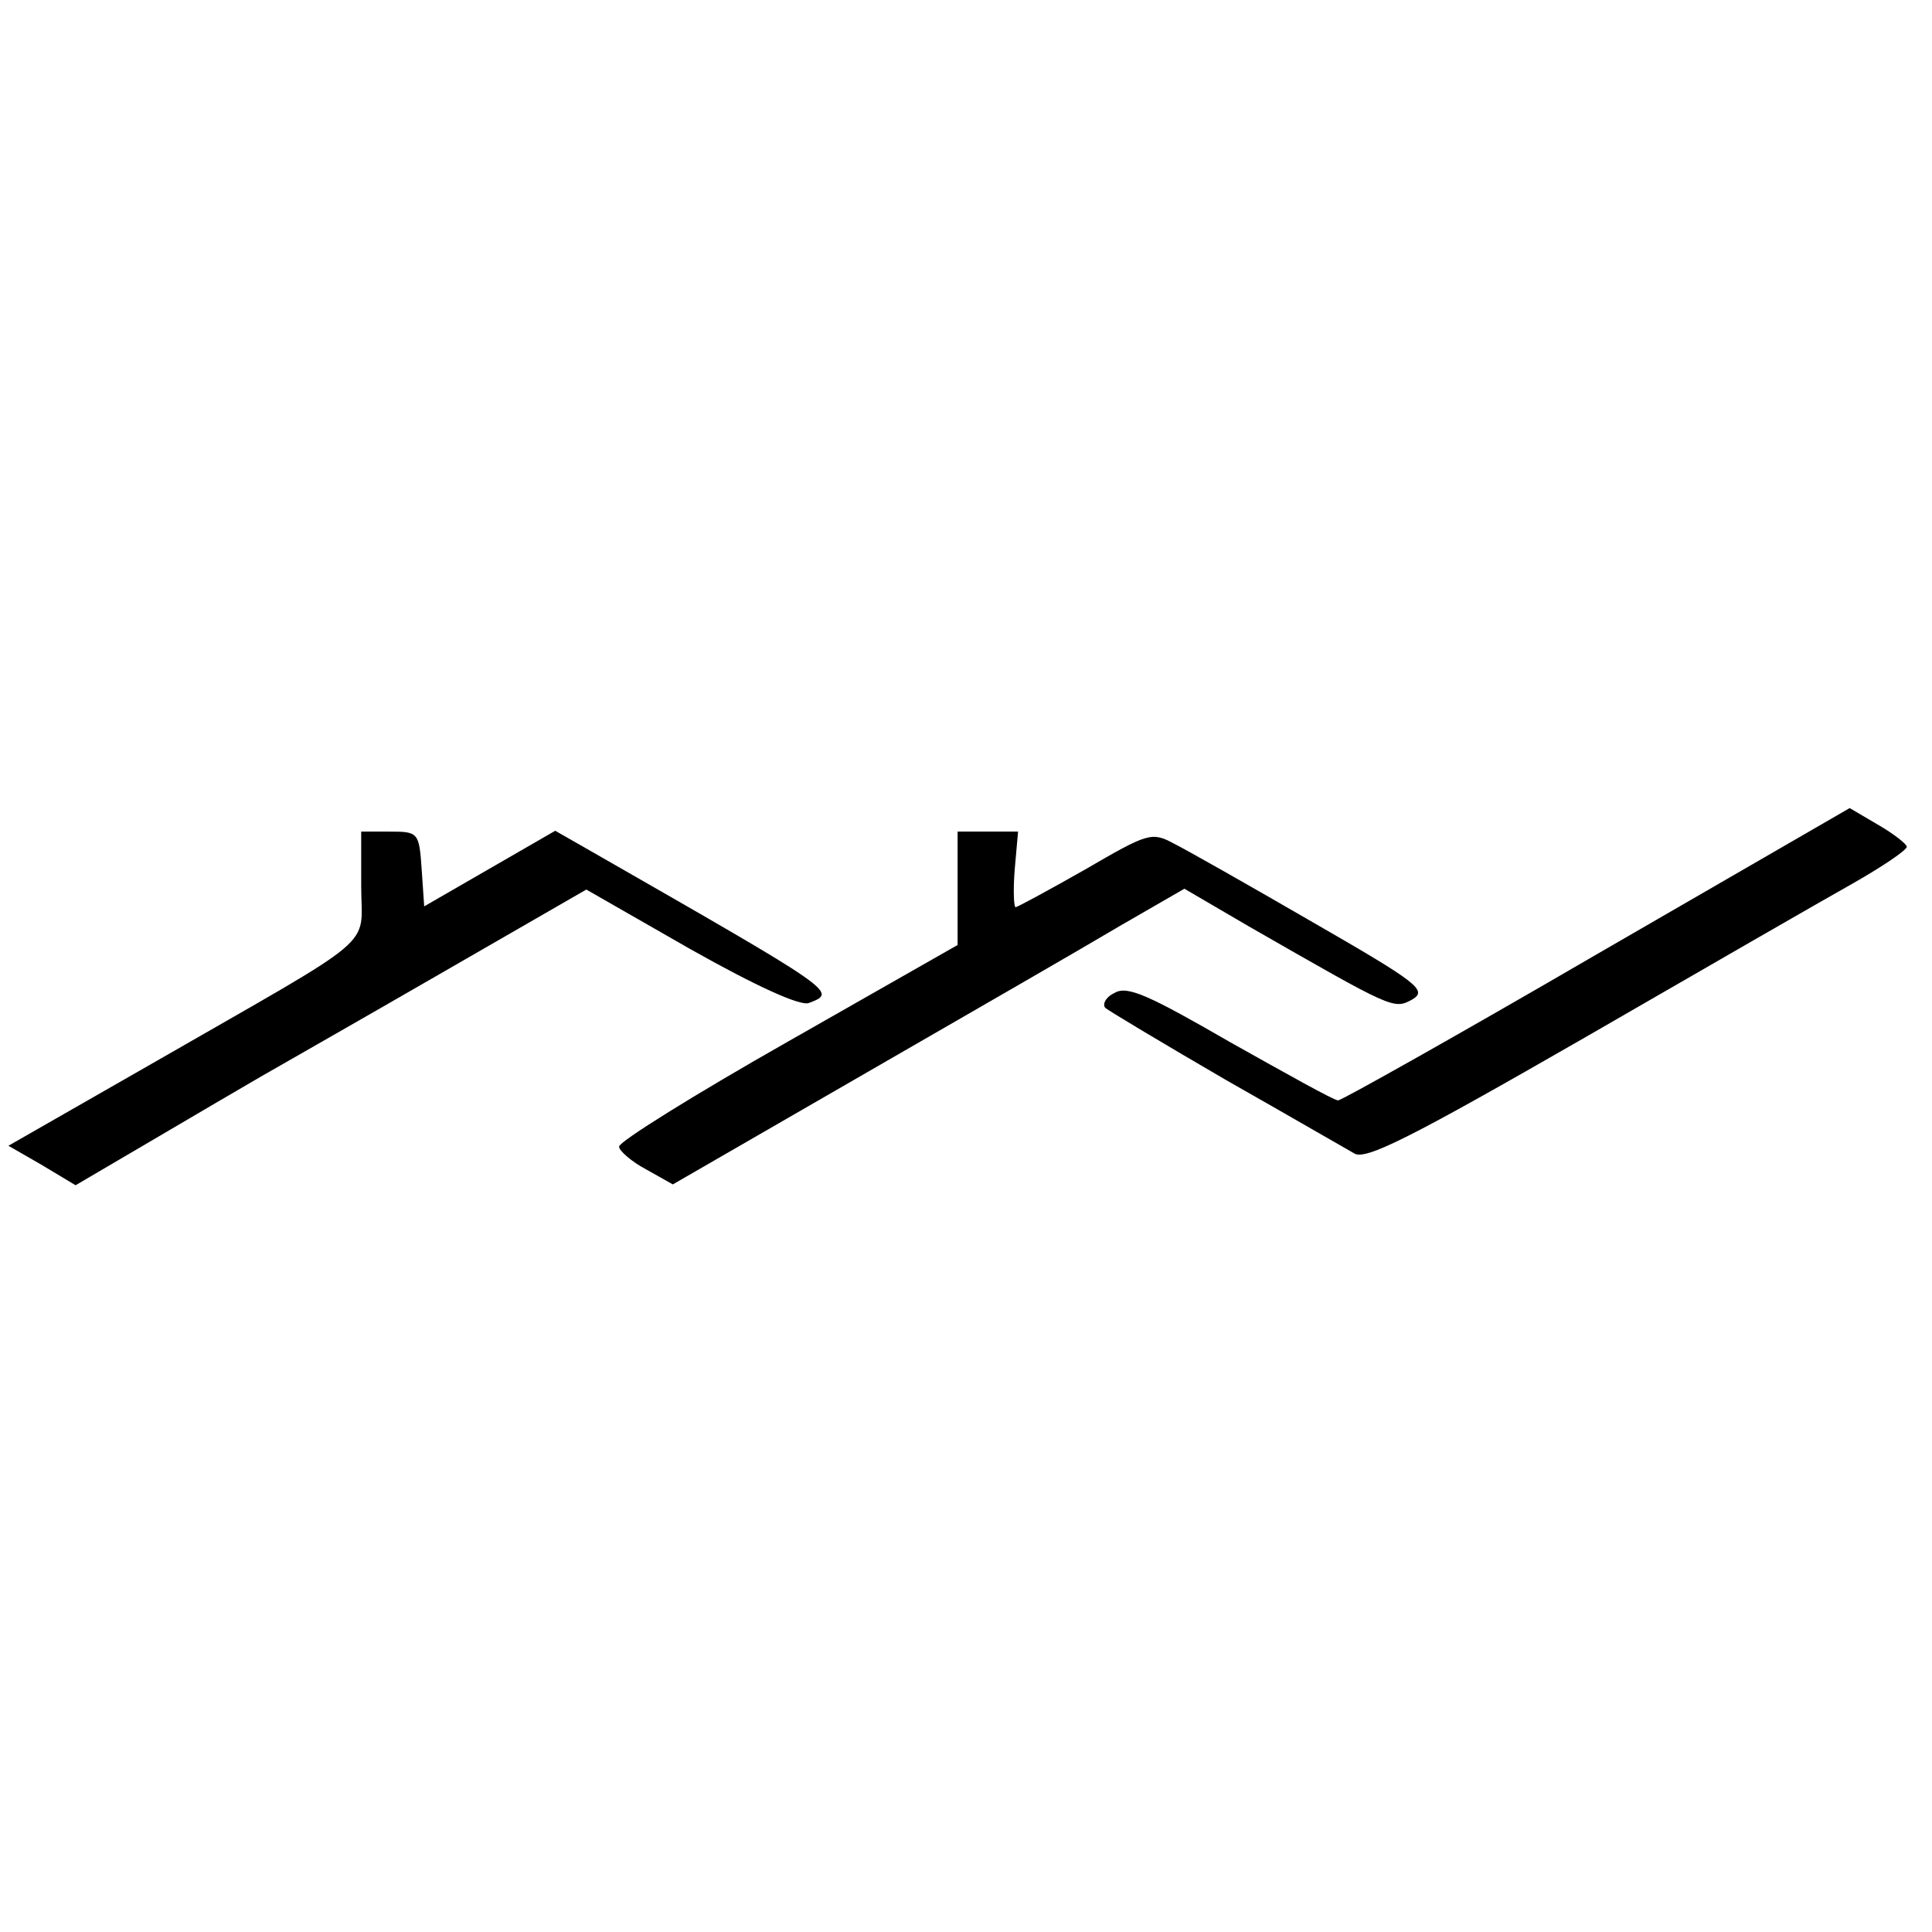 <?xml version="1.0" standalone="no"?>
<!DOCTYPE svg PUBLIC "-//W3C//DTD SVG 20010904//EN"
 "http://www.w3.org/TR/2001/REC-SVG-20010904/DTD/svg10.dtd">
<svg version="1.0" xmlns="http://www.w3.org/2000/svg"
 width="230pt" height="230pt" viewBox="0 0 230 230"
 preserveAspectRatio="xMidYMid meet">
<g transform="translate(0,230) scale(0.1,-0.1)"
fill="#000000" stroke="none">
<path d="M1901 1164 c-165 -96 -304 -174 -308 -174 -5 0 -62 32 -128 69 -97
56 -123 68 -138 59 -11 -5 -15 -14 -11 -18 5 -4 70 -43 144 -86 74 -42 143
-82 152 -87 13 -9 68 19 275 138 142 82 286 165 320 184 35 20 63 39 63 43 0
3 -15 15 -34 26 l-34 20 -301 -174z"/>
<path d="M430 1245 c0 -76 26 -53 -247 -210 l-173 -99 40 -23 40 -24 92 54
c51 30 109 64 128 75 19 11 114 65 211 121 l177 102 124 -71 c80 -45 131 -68
141 -64 34 13 35 12 -260 181 l-42 24 -78 -45 -78 -45 -3 44 c-3 44 -4 45 -38
45 l-34 0 0 -65z"/>
<path d="M1140 1243 l0 -68 -202 -115 c-111 -63 -201 -119 -201 -125 0 -5 15
-18 32 -27 l32 -18 227 131 c125 72 262 151 304 176 l78 45 77 -45 c171 -98
172 -99 194 -87 19 11 7 20 -118 92 -76 44 -150 86 -166 94 -26 14 -31 12
-105 -31 -44 -25 -81 -45 -83 -45 -2 0 -3 20 -1 45 l4 45 -36 0 -36 0 0 -67z"/>
</g>
</svg>
